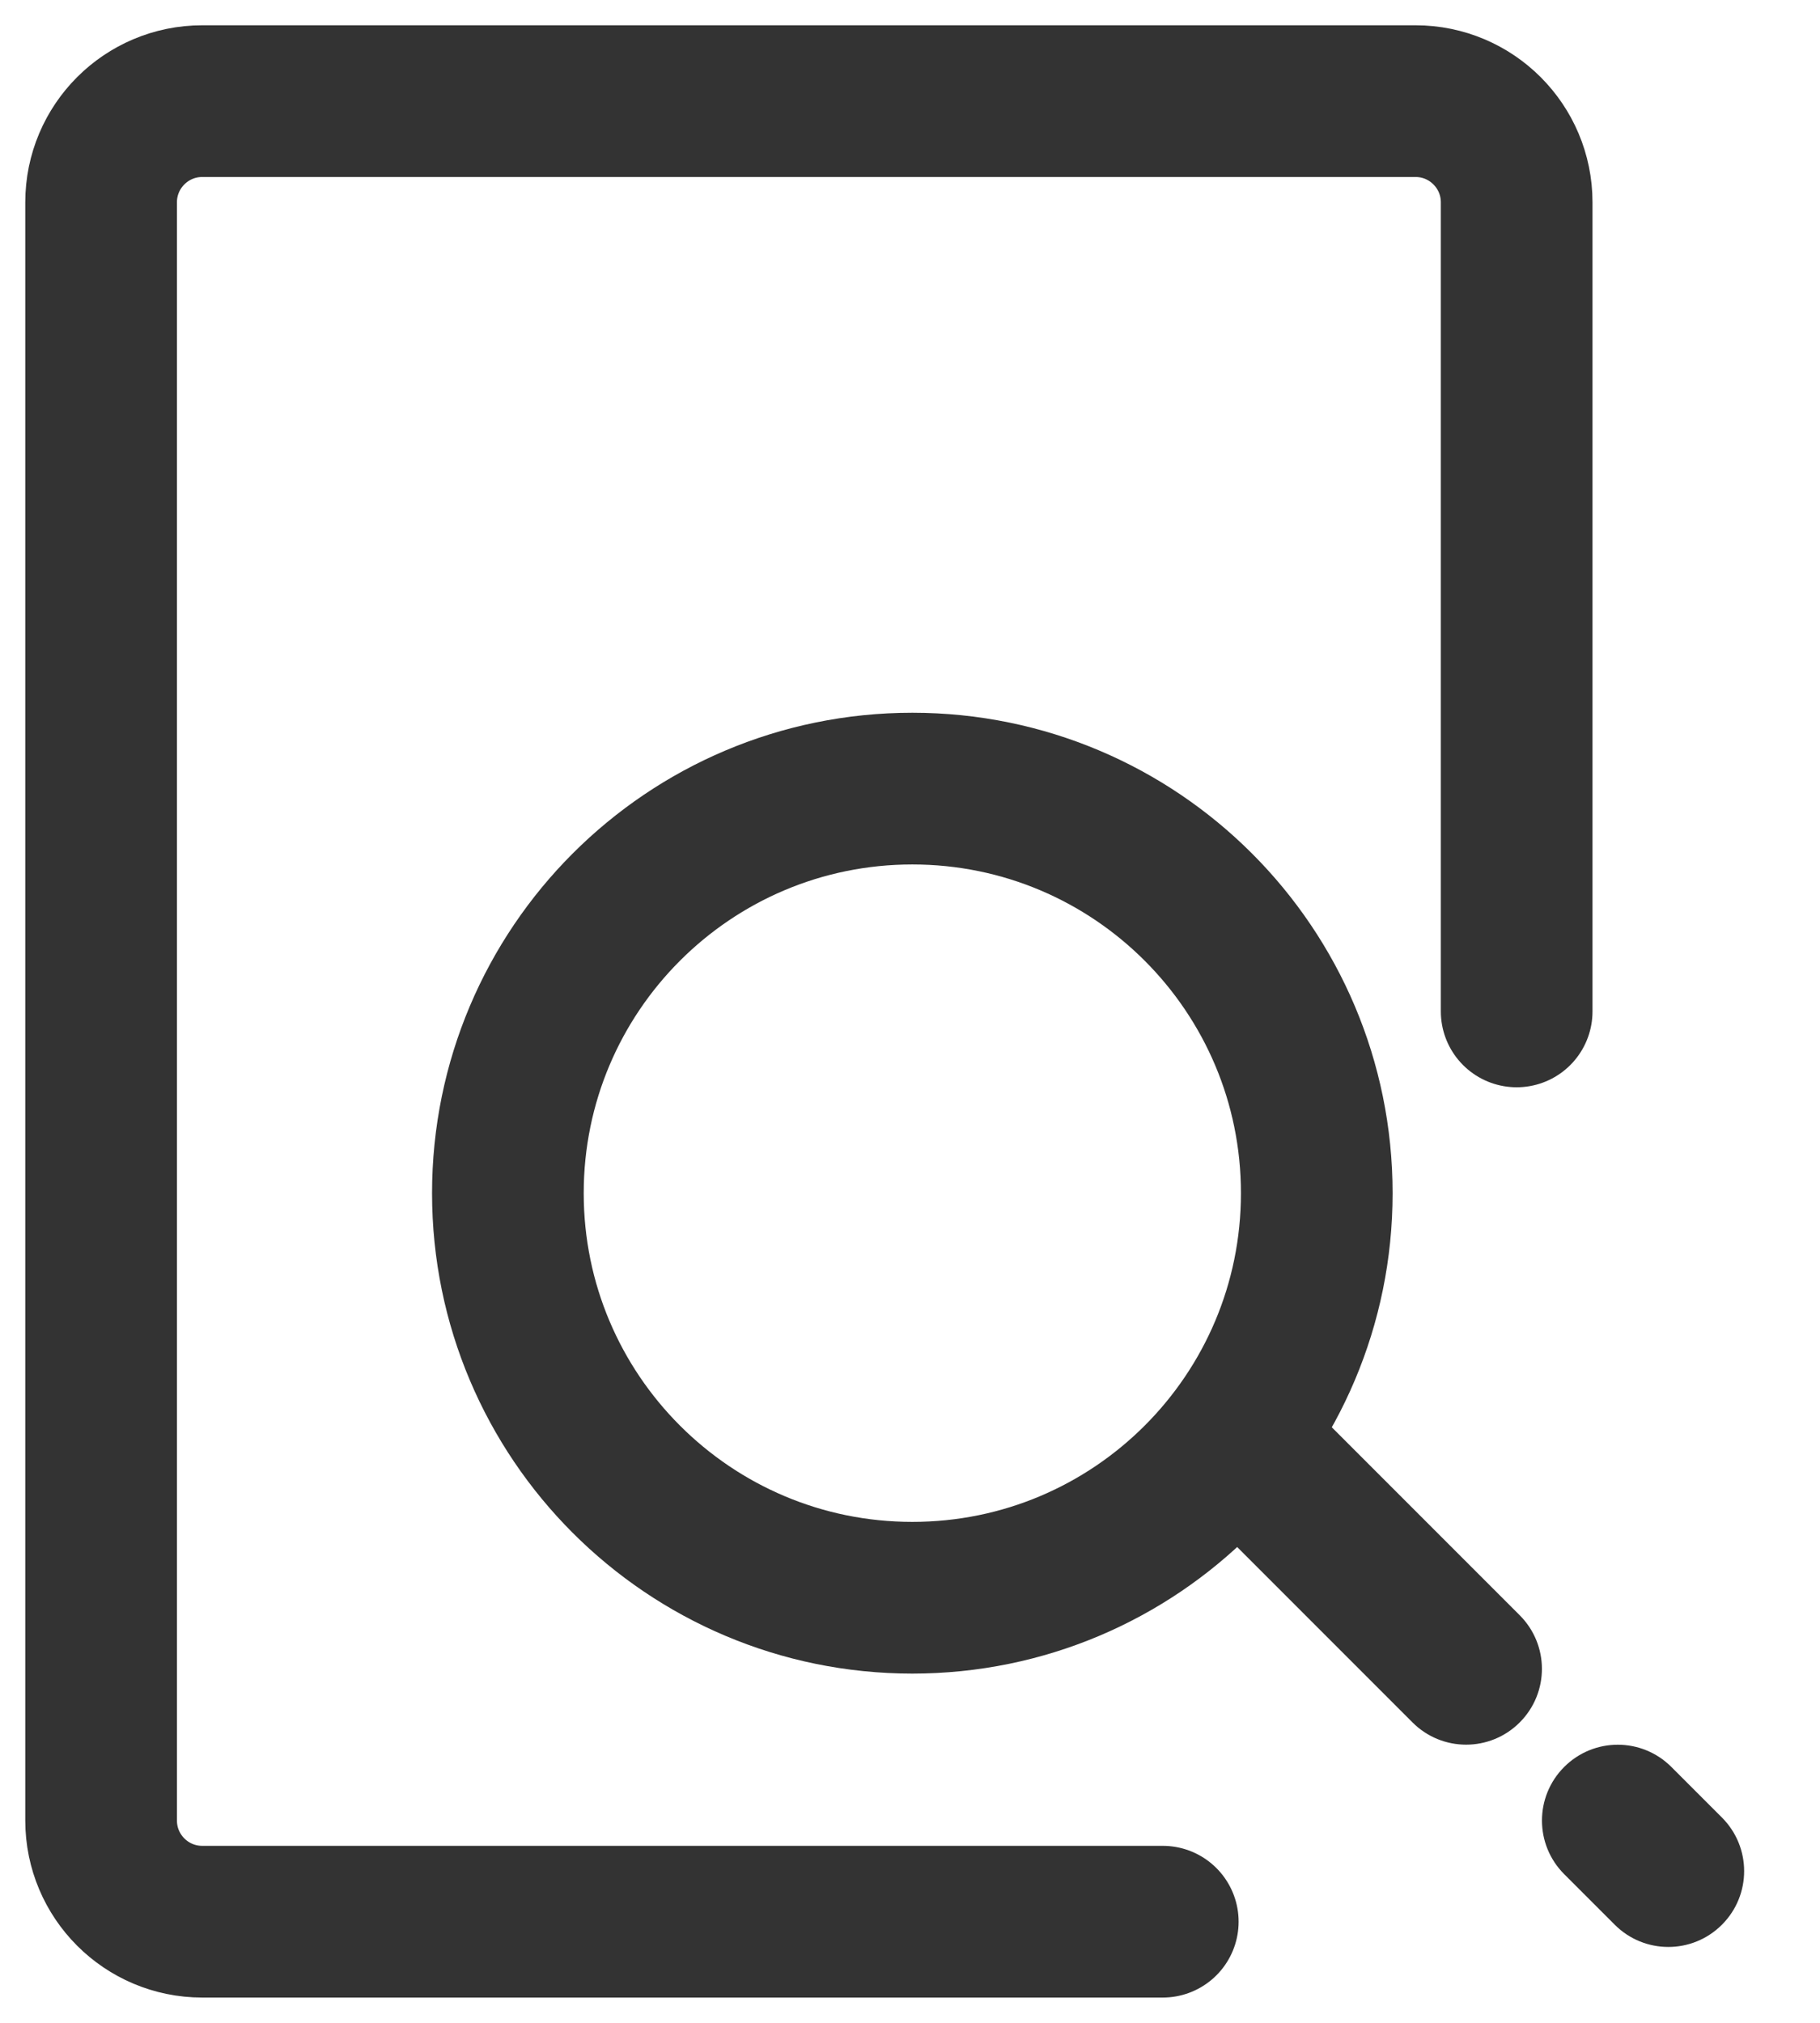 <svg width="18" height="20" viewBox="0 0 18 20" fill="none" xmlns="http://www.w3.org/2000/svg">
<path d="M11.5 19H8H2C1.448 19 1 18.552 1 18V2C1 1.448 1.448 1 2 1H14C14.552 1 15 1.448 15 2V10" stroke="#333333" stroke-width="1.5" stroke-linecap="round"/>
<path d="M13.023 11.797C13.023 14.006 11.233 15.797 9.023 15.797C6.814 15.797 5.023 14.006 5.023 11.797C5.023 9.588 6.814 7.797 9.023 7.797C11.233 7.797 13.023 9.588 13.023 11.797Z" stroke="#333333" stroke-width="1.5"/>
<path d="M13.03 13.97L12.5 13.439L11.439 14.5L11.97 15.03L13.03 13.97ZM15.97 19.03C16.263 19.323 16.737 19.323 17.03 19.03C17.323 18.737 17.323 18.263 17.03 17.97L15.97 19.03ZM16.53 17.47C16.237 17.177 15.763 17.177 15.47 17.47C15.177 17.763 15.177 18.237 15.47 18.53L16.53 17.47ZM13.97 17.03C14.263 17.323 14.737 17.323 15.03 17.03C15.323 16.737 15.323 16.263 15.03 15.97L13.97 17.03ZM16 18L15.47 18.53L15.97 19.03L16.5 18.5L17.03 17.97L16.53 17.47L16 18ZM12.5 14.5L11.97 15.03L12.97 16.03L13.5 15.5L14.03 14.97L13.03 13.97L12.5 14.5ZM13.5 15.5L12.97 16.03L13.97 17.03L14.5 16.5L15.03 15.97L14.03 14.97L13.5 15.5Z" fill="#333333"/>
</svg>
